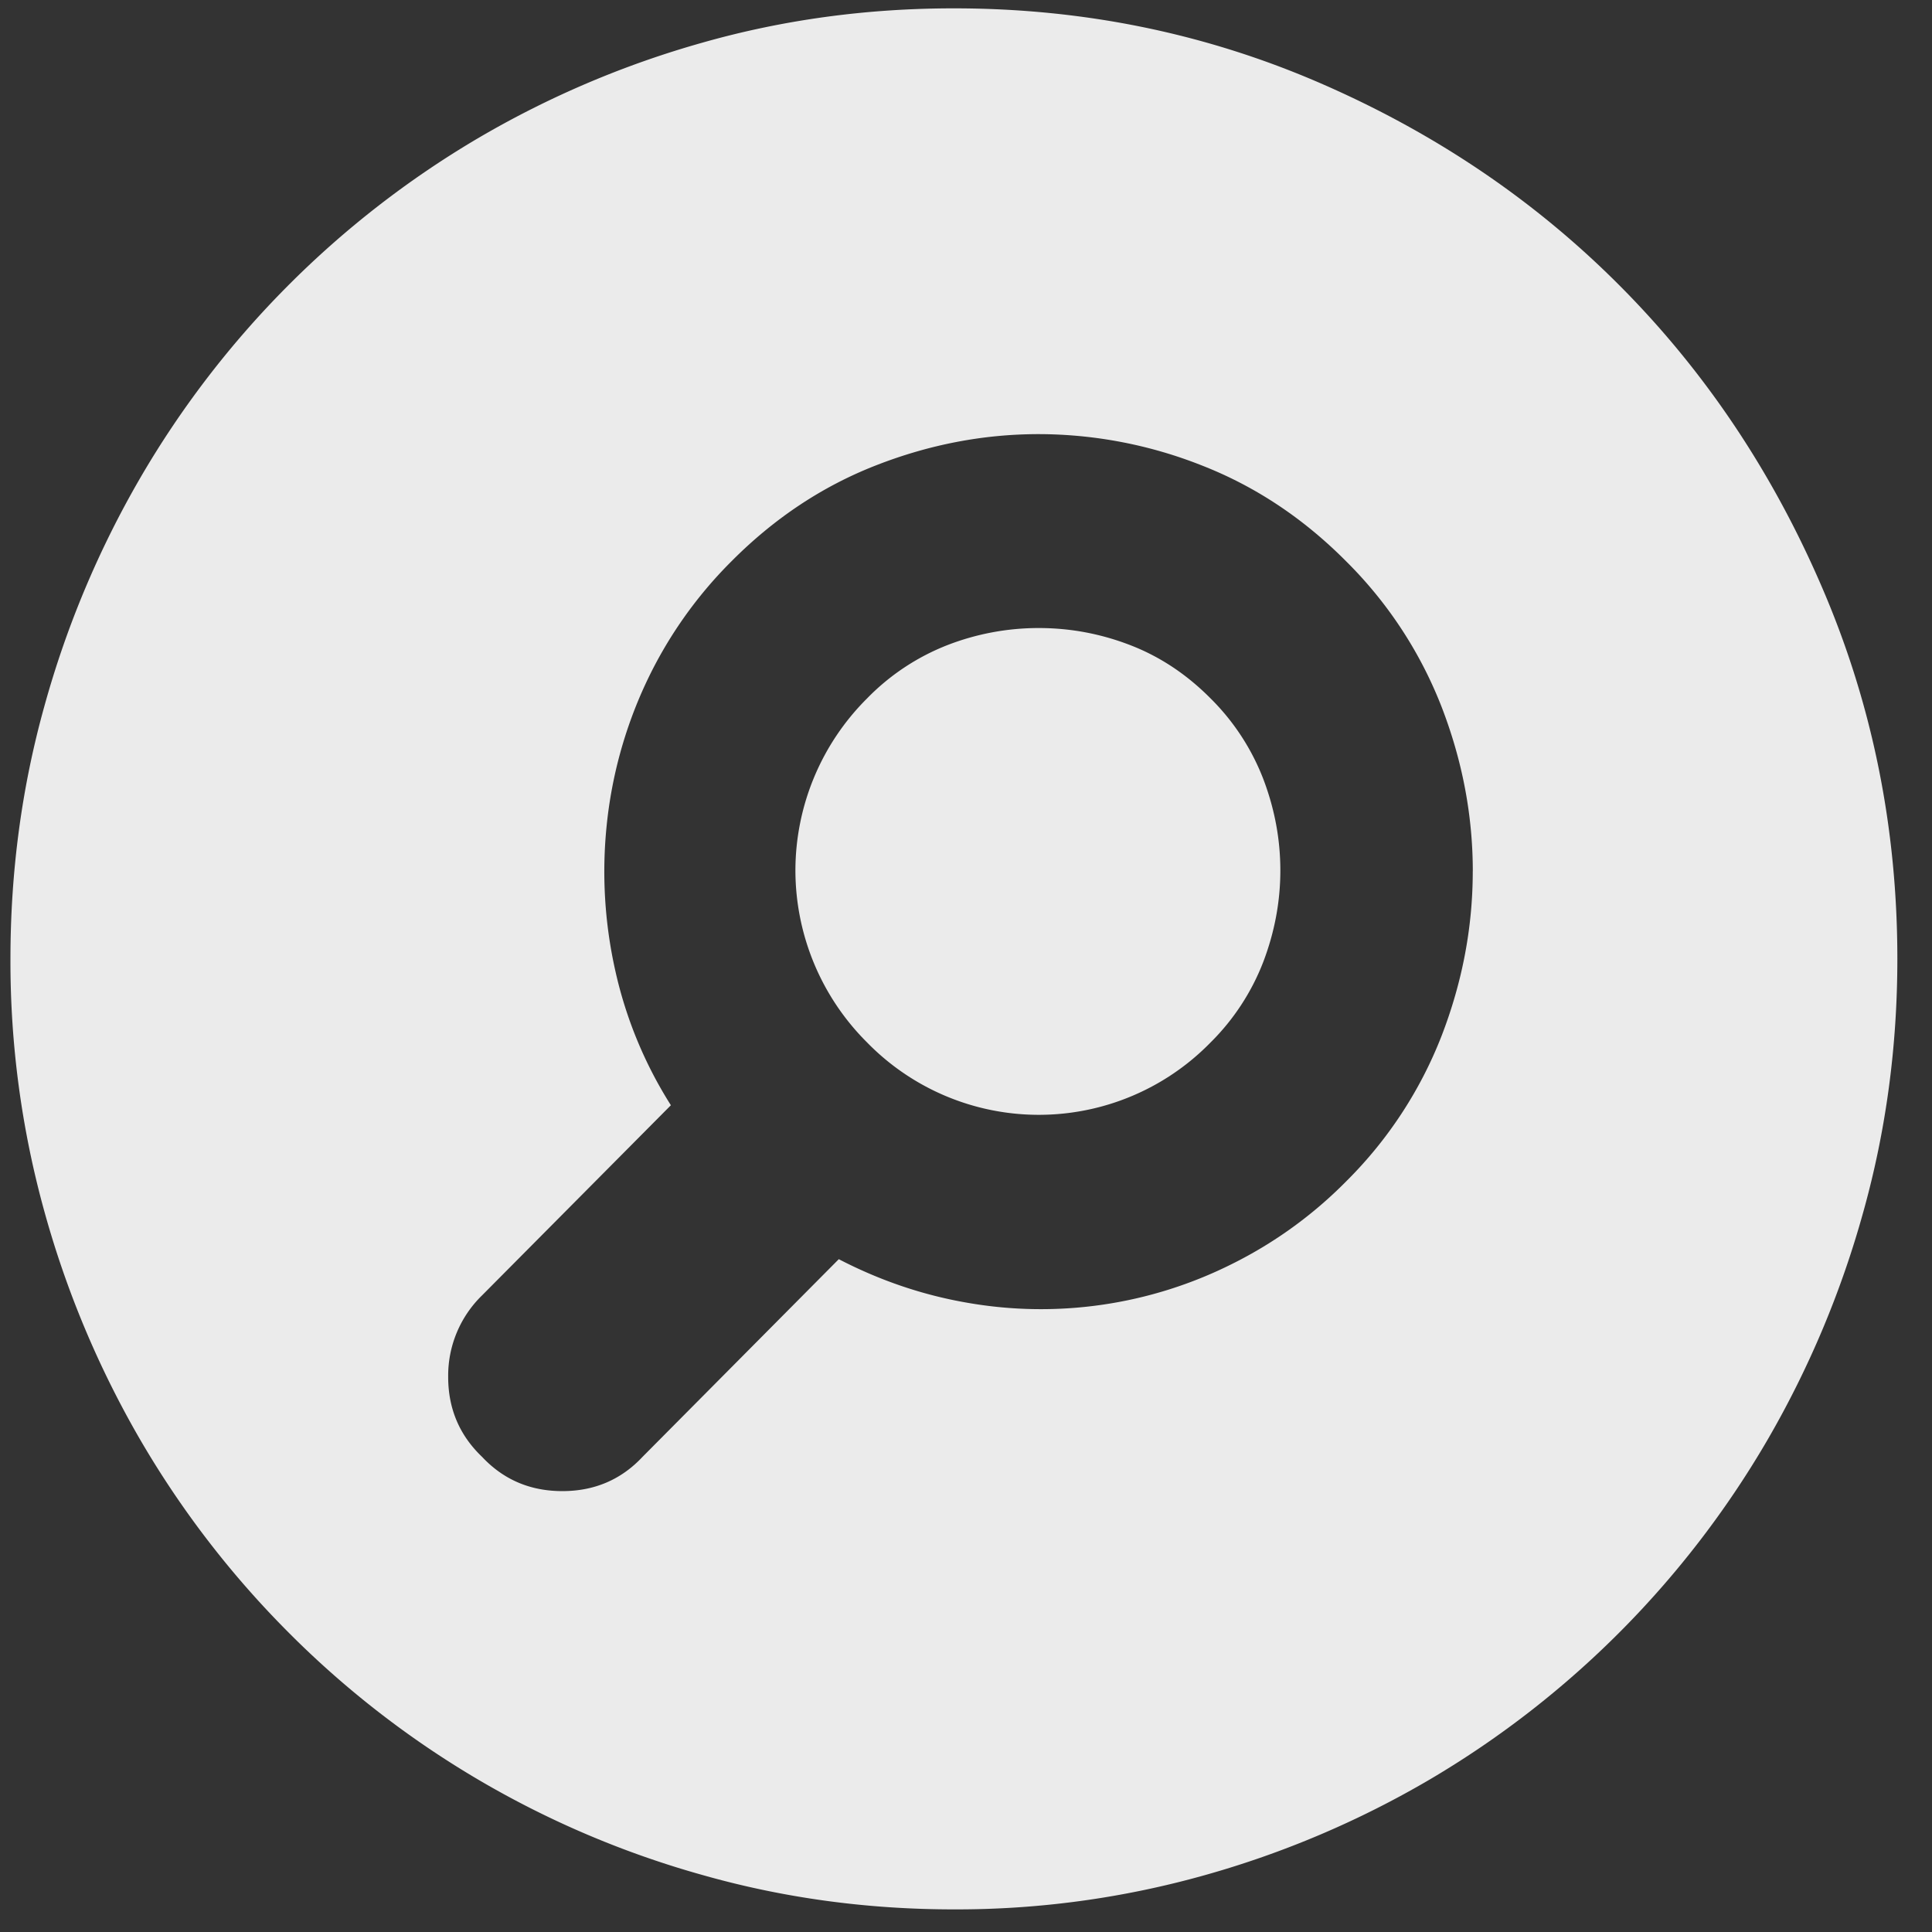 <svg xmlns="http://www.w3.org/2000/svg" width="44" height="44" viewBox="0 0 44 44"><rect x="0" y="0" width="44" height="44" fill="#333333" stroke="none"/><g><g opacity=".9"><path fill="#fff" d="M33.542 19.845c0-1.27-.236-2.518-.71-3.745a9.54 9.54 0 0 0-2.17-3.312c-.973-.981-2.07-1.71-3.287-2.186a10.125 10.125 0 0 0-3.717-.715c-1.26 0-2.5.238-3.717.715-1.217.476-2.313 1.205-3.287 2.186a9.735 9.735 0 0 0-1.955 2.793 10.063 10.063 0 0 0-.881 3.204 10.307 10.307 0 0 0 .193 3.312 9.618 9.618 0 0 0 1.268 3.074L10.98 29.5a2.55 2.55 0 0 0-.773 1.86c0 .722.258 1.329.773 1.82.487.519 1.096.779 1.827.779.73 0 1.339-.26 1.826-.78l4.47-4.502c.945.49 1.926.822 2.943.995a9.706 9.706 0 0 0 6.016-.888 9.745 9.745 0 0 0 2.6-1.883 9.539 9.539 0 0 0 2.17-3.312c.473-1.226.709-2.475.709-3.745zm9.669 1.992c0 1.991-.258 3.91-.774 5.758a22.057 22.057 0 0 1-2.17 5.174 21.564 21.564 0 0 1-7.692 7.75 21.701 21.701 0 0 1-5.135 2.186 20.86 20.86 0 0 1-5.715.78c-1.977 0-3.882-.26-5.716-.78a21.443 21.443 0 0 1-9.475-5.564 21.56 21.56 0 0 1-3.352-4.372 22.042 22.042 0 0 1-2.17-5.174 21.315 21.315 0 0 1-.774-5.758c0-1.992.258-3.911.774-5.759a22.04 22.04 0 0 1 2.17-5.173 21.564 21.564 0 0 1 7.692-7.75A21.7 21.7 0 0 1 16.009.968C17.843.448 19.748.19 21.725.19c2.95 0 5.736.57 8.358 1.71 2.621 1.14 4.899 2.684 6.832 4.633 1.934 1.948 3.467 4.243 4.598 6.884 1.132 2.64 1.698 5.448 1.698 8.42zm-14.439-4.092c.258.679.387 1.371.387 2.079 0 .707-.13 1.4-.387 2.078a5.24 5.24 0 0 1-1.203 1.84 5.465 5.465 0 0 1-7.821 0 5.535 5.535 0 0 1-1.633-3.918 5.535 5.535 0 0 1 1.633-3.919 5.194 5.194 0 0 1 1.826-1.212 5.742 5.742 0 0 1 2.084-.39c.716 0 1.411.13 2.084.39.674.26 1.283.664 1.827 1.212a5.24 5.24 0 0 1 1.203 1.84z"/></g></g></svg>